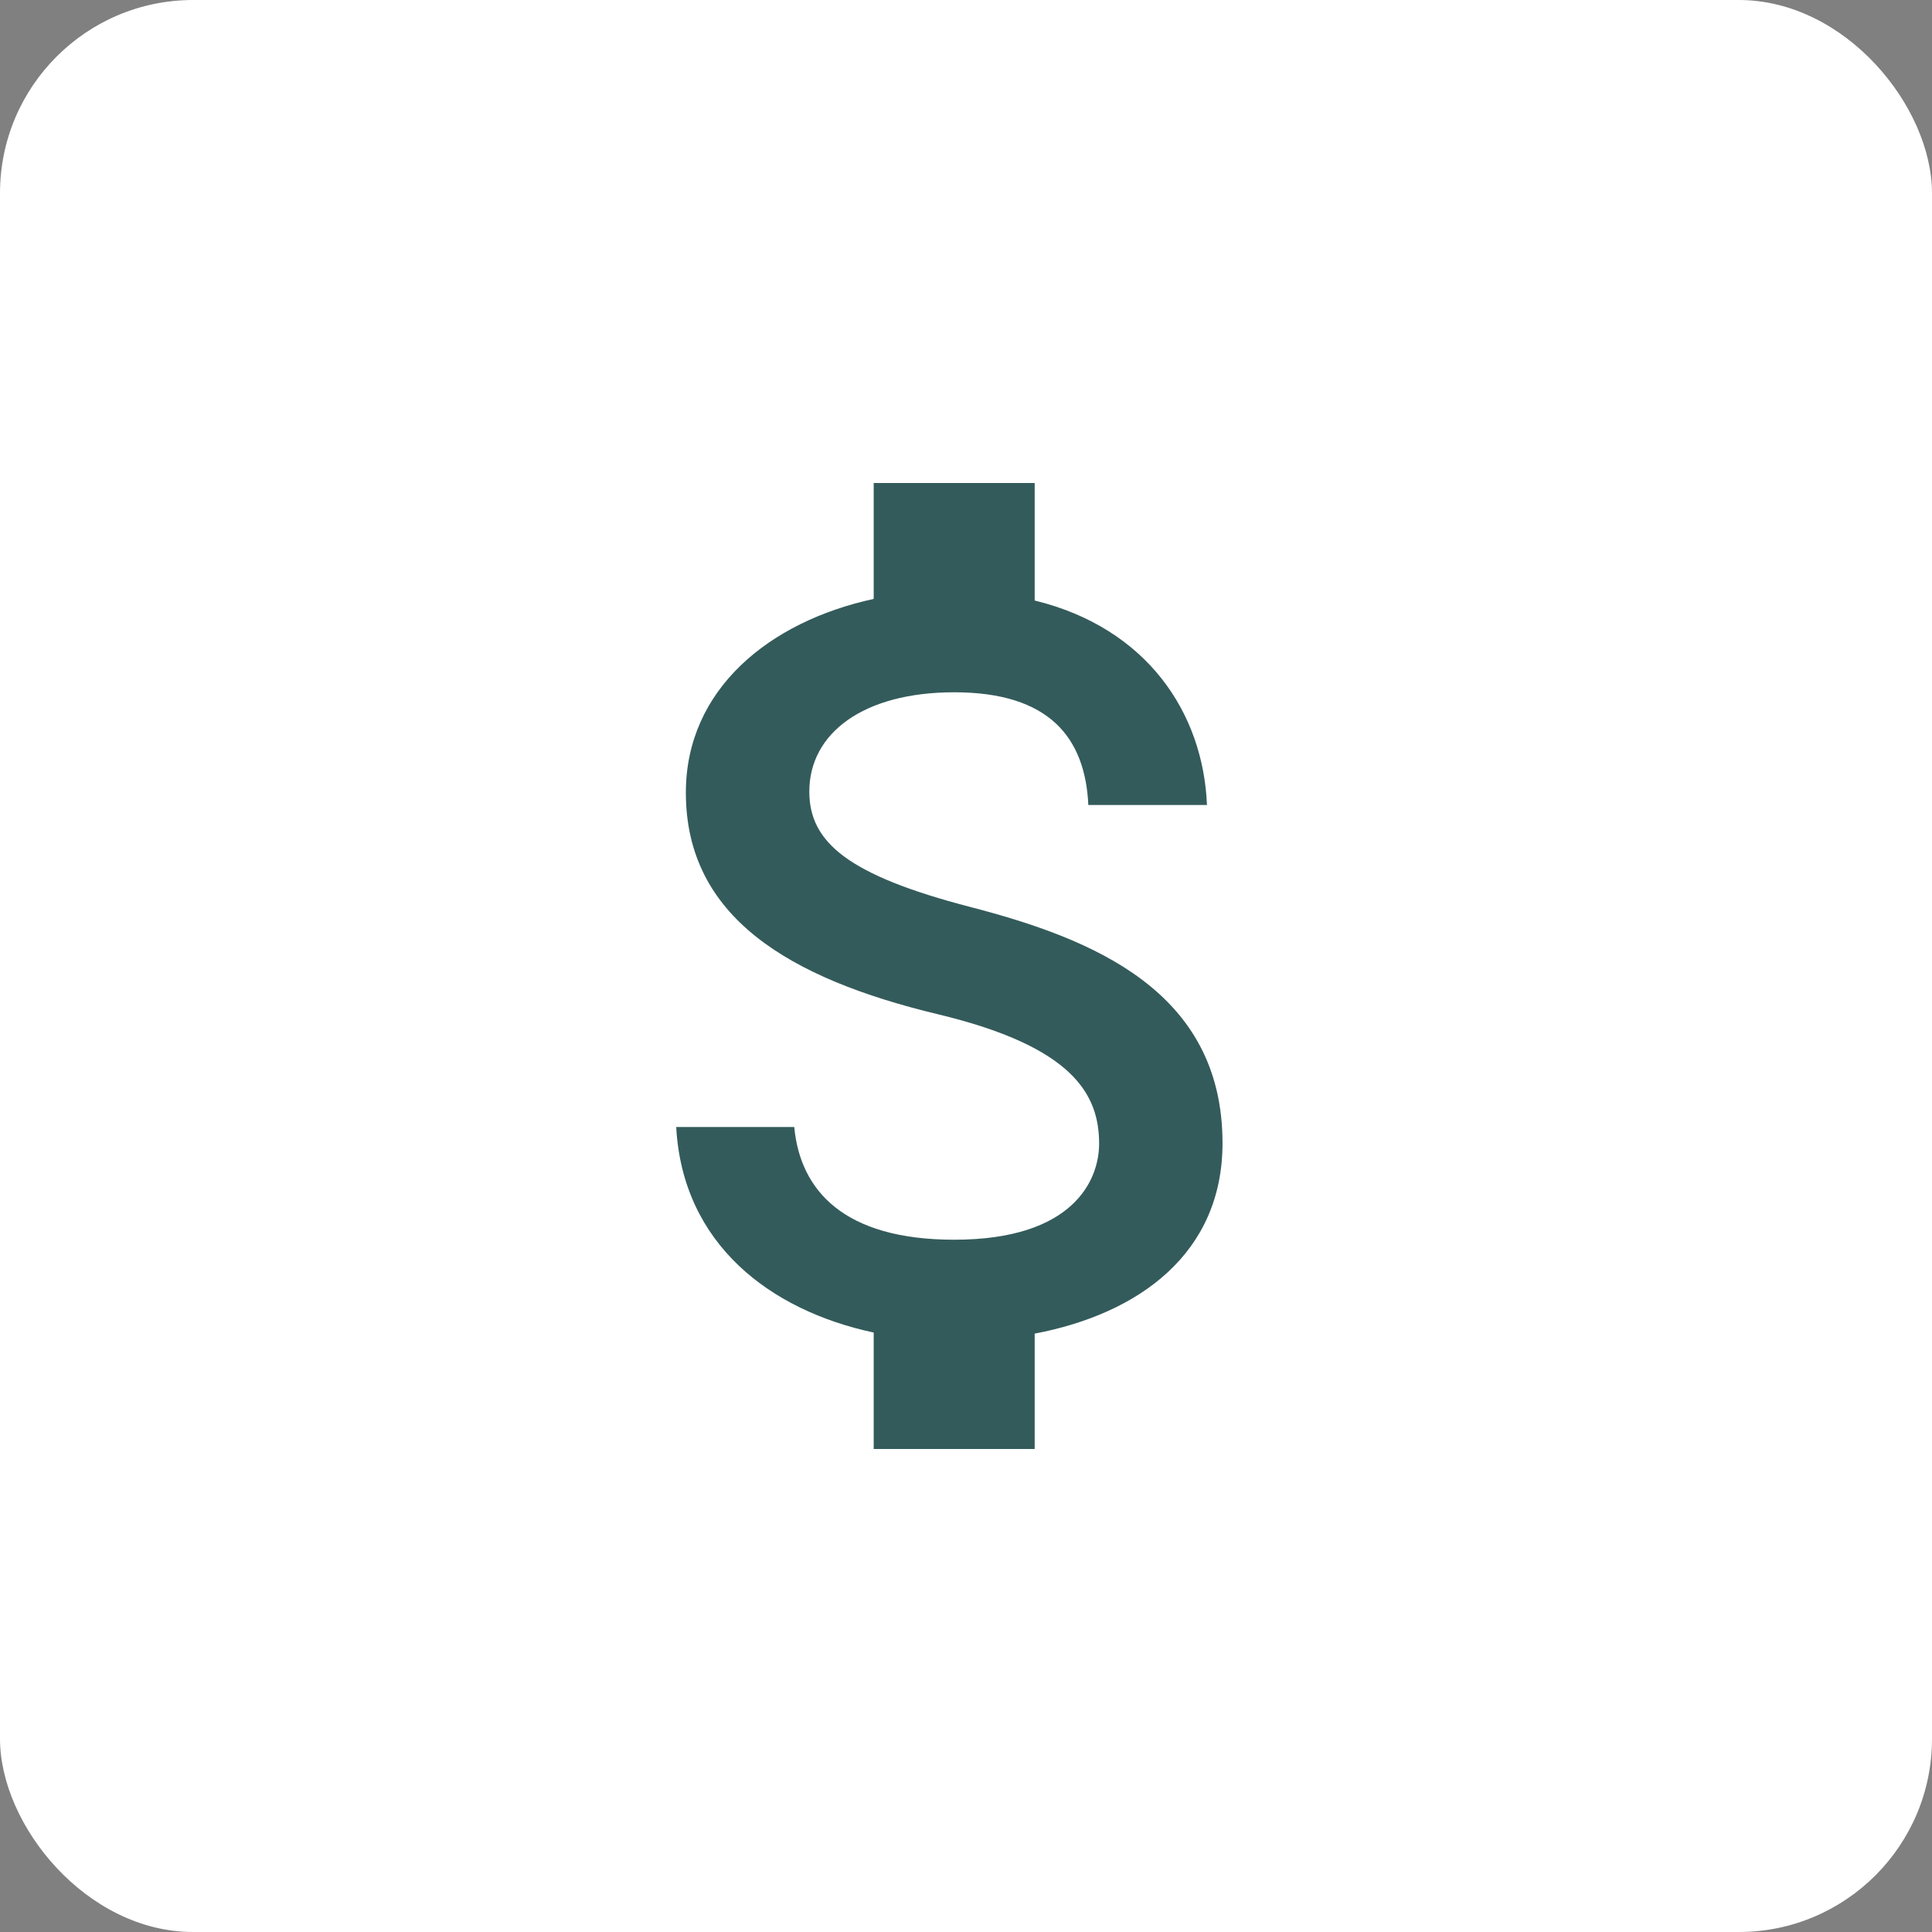 <?xml version="1.0" encoding="UTF-8"?> <svg xmlns="http://www.w3.org/2000/svg" width="40" height="40" viewBox="0 0 40 40" fill="none"><rect x="0" y="0" width="40" height="40" fill="#808080" stroke="none"/> <rect width="40" height="40" rx="4" fill="white"></rect> <path d="M20.089 18.778C17.567 18.122 16.756 17.444 16.756 16.389C16.756 15.178 17.878 14.333 19.756 14.333C21.733 14.333 22.467 15.278 22.533 16.667H24.989C24.911 14.756 23.744 13 21.422 12.433V10H18.089V12.4C15.933 12.867 14.2 14.267 14.2 16.411C14.2 18.978 16.322 20.256 19.422 21C22.2 21.667 22.756 22.644 22.756 23.678C22.756 24.444 22.211 25.667 19.756 25.667C17.467 25.667 16.567 24.644 16.444 23.333H14C14.133 25.767 15.956 27.133 18.089 27.589V30H21.422V27.611C23.589 27.2 25.311 25.944 25.311 23.667C25.311 20.511 22.611 19.433 20.089 18.778Z" fill="#345B5B"></path> </svg> 